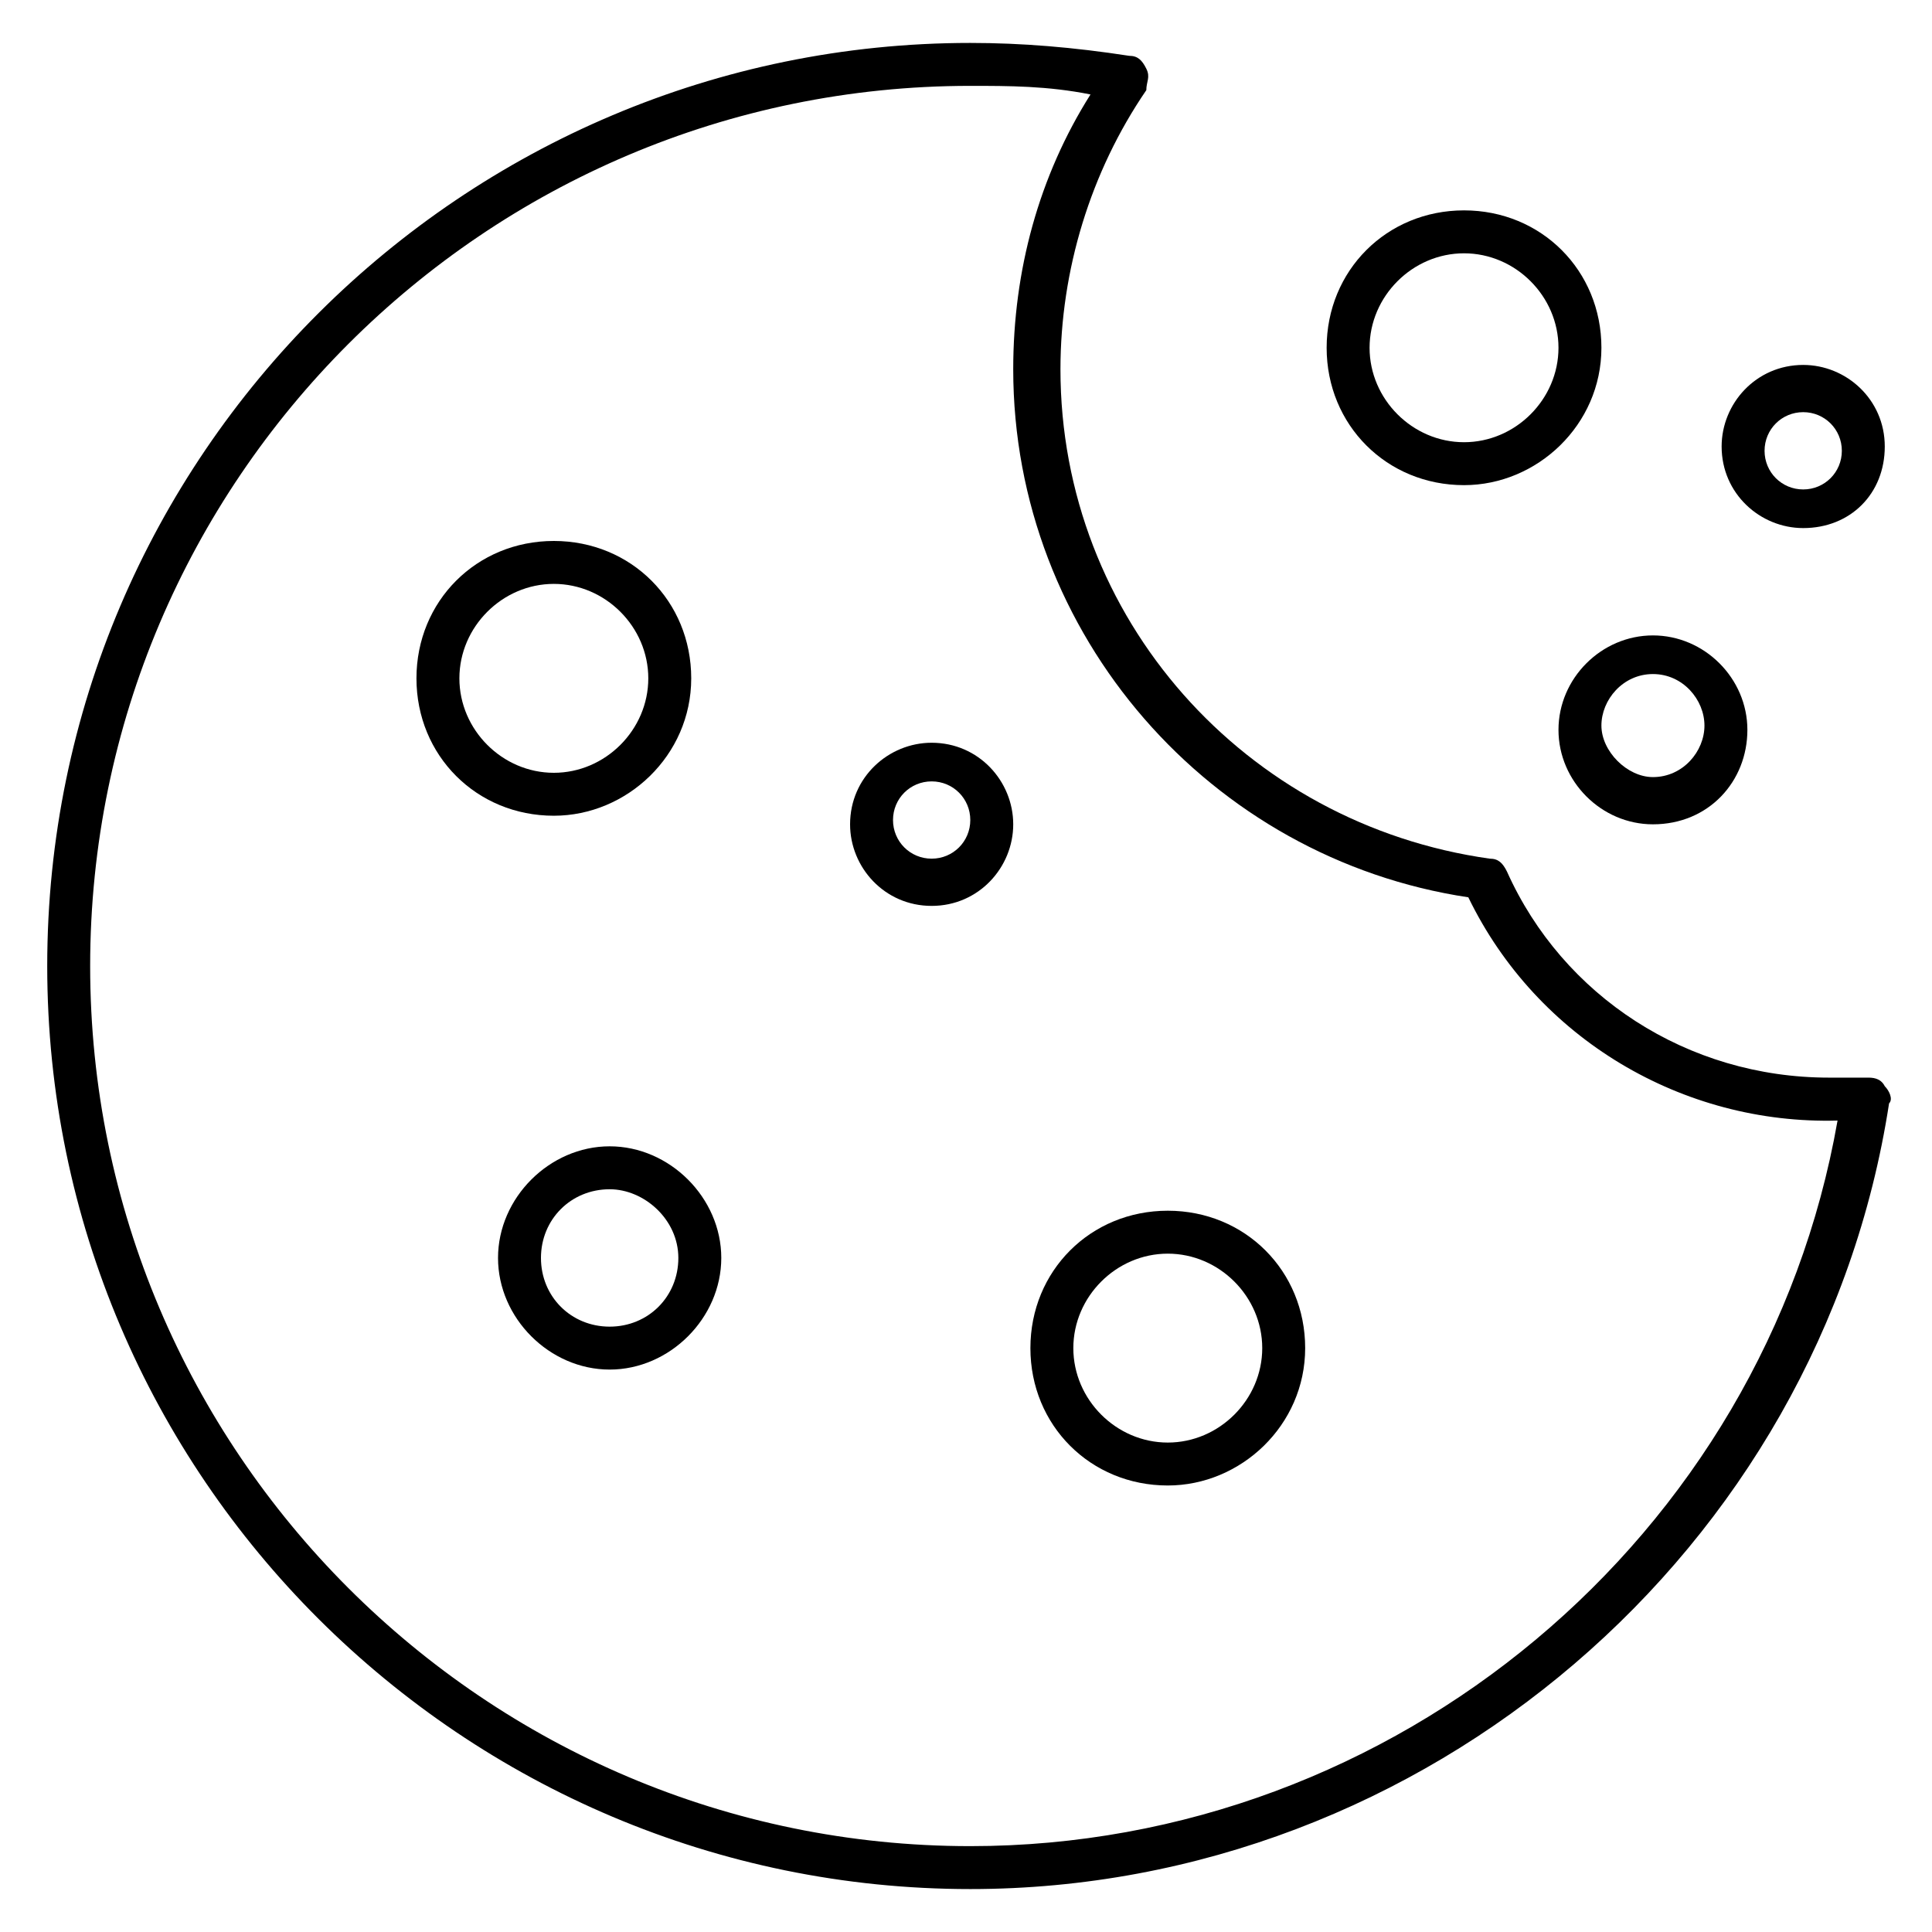 <?xml version="1.0" encoding="utf-8"?>
<!-- Generator: Adobe Illustrator 26.0.1, SVG Export Plug-In . SVG Version: 6.00 Build 0)  -->
<svg version="1.1" id="Layer_2_00000120560869271058847980000013528733776234107013_"
	 xmlns="http://www.w3.org/2000/svg" xmlns:xlink="http://www.w3.org/1999/xlink" x="0px" y="0px" width="45px" height="45px"
	 viewBox="0 0 45 45" style="enable-background:new 0 0 45 45;" xml:space="preserve">
<path d="M22.6,44C10.8,44,1.1,34.4,1.1,22.5S10.8,1,22.6,1c1.2,0,2.4,0.1,3.7,0.3c0.2,0,0.3,0.1,0.4,0.3s0,0.3,0,0.5
	c-1.3,1.9-2,4.2-2,6.5c0,5.8,4.3,10.6,10,11.4c0.2,0,0.3,0.1,0.4,0.3c1.3,2.9,4.2,4.8,7.5,4.8c0.3,0,0.6,0,0.9,0
	c0.1,0,0.3,0,0.4,0.2c0.1,0.1,0.2,0.3,0.1,0.4C42.4,36.1,33.2,44,22.6,44z M22.6,2C11.3,2,2.1,11.2,2.1,22.5S11.3,43,22.6,43
	c9.9,0,18.5-7.2,20.2-16.9c-3.6,0.1-7-1.9-8.6-5.2c-6-0.9-10.6-6.1-10.6-12.3c0-2.3,0.6-4.5,1.8-6.4C24.4,2,23.5,2,22.6,2z"/>
<path d="M12.9,19c-1.8,0-3.2-1.4-3.2-3.2s1.4-3.2,3.2-3.2s3.2,1.4,3.2,3.2S14.6,19,12.9,19z M12.9,13.6c-1.2,0-2.2,1-2.2,2.2
	s1,2.2,2.2,2.2s2.2-1,2.2-2.2S14.1,13.6,12.9,13.6z"/>
<path d="M34.1,11.3c-1.8,0-3.2-1.4-3.2-3.2s1.4-3.2,3.2-3.2s3.2,1.4,3.2,3.2S35.8,11.3,34.1,11.3z M34.1,5.9c-1.2,0-2.2,1-2.2,2.2
	s1,2.2,2.2,2.2s2.2-1,2.2-2.2S35.3,5.9,34.1,5.9z"/>
<path d="M38.5,19.2c-1.2,0-2.2-1-2.2-2.2s1-2.2,2.2-2.2s2.2,1,2.2,2.2S39.8,19.2,38.5,19.2z M38.5,15.7c-0.7,0-1.2,0.6-1.2,1.2
	s0.6,1.2,1.2,1.2c0.7,0,1.2-0.6,1.2-1.2S39.2,15.7,38.5,15.7z"/>
<path d="M42,12.3c-1,0-1.9-0.8-1.9-1.9c0-1,0.8-1.9,1.9-1.9c1,0,1.9,0.8,1.9,1.9S43.1,12.3,42,12.3z M42,9.6c-0.5,0-0.9,0.4-0.9,0.9
	s0.4,0.9,0.9,0.9s0.9-0.4,0.9-0.9S42.5,9.6,42,9.6z"/>
<path d="M27.2,34.6c-1.8,0-3.2-1.4-3.2-3.2s1.4-3.2,3.2-3.2s3.2,1.4,3.2,3.2C30.4,33.2,28.9,34.6,27.2,34.6z M27.2,29.2
	c-1.2,0-2.2,1-2.2,2.2s1,2.2,2.2,2.2s2.2-1,2.2-2.2C29.4,30.2,28.4,29.2,27.2,29.2z"/>
<path d="M14.2,31.9c-1.4,0-2.6-1.2-2.6-2.6s1.2-2.6,2.6-2.6s2.6,1.2,2.6,2.6S15.6,31.9,14.2,31.9z M14.2,27.7
	c-0.9,0-1.6,0.7-1.6,1.6s0.7,1.6,1.6,1.6c0.9,0,1.6-0.7,1.6-1.6C15.8,28.4,15,27.7,14.2,27.7z"/>
<path d="M21.7,21.1c-1.1,0-1.9-0.9-1.9-1.9c0-1.1,0.9-1.9,1.9-1.9c1.1,0,1.9,0.9,1.9,1.9S22.8,21.1,21.7,21.1z M21.7,18.2
	c-0.5,0-0.9,0.4-0.9,0.9s0.4,0.9,0.9,0.9s0.9-0.4,0.9-0.9S22.2,18.2,21.7,18.2z"/>
</svg>
